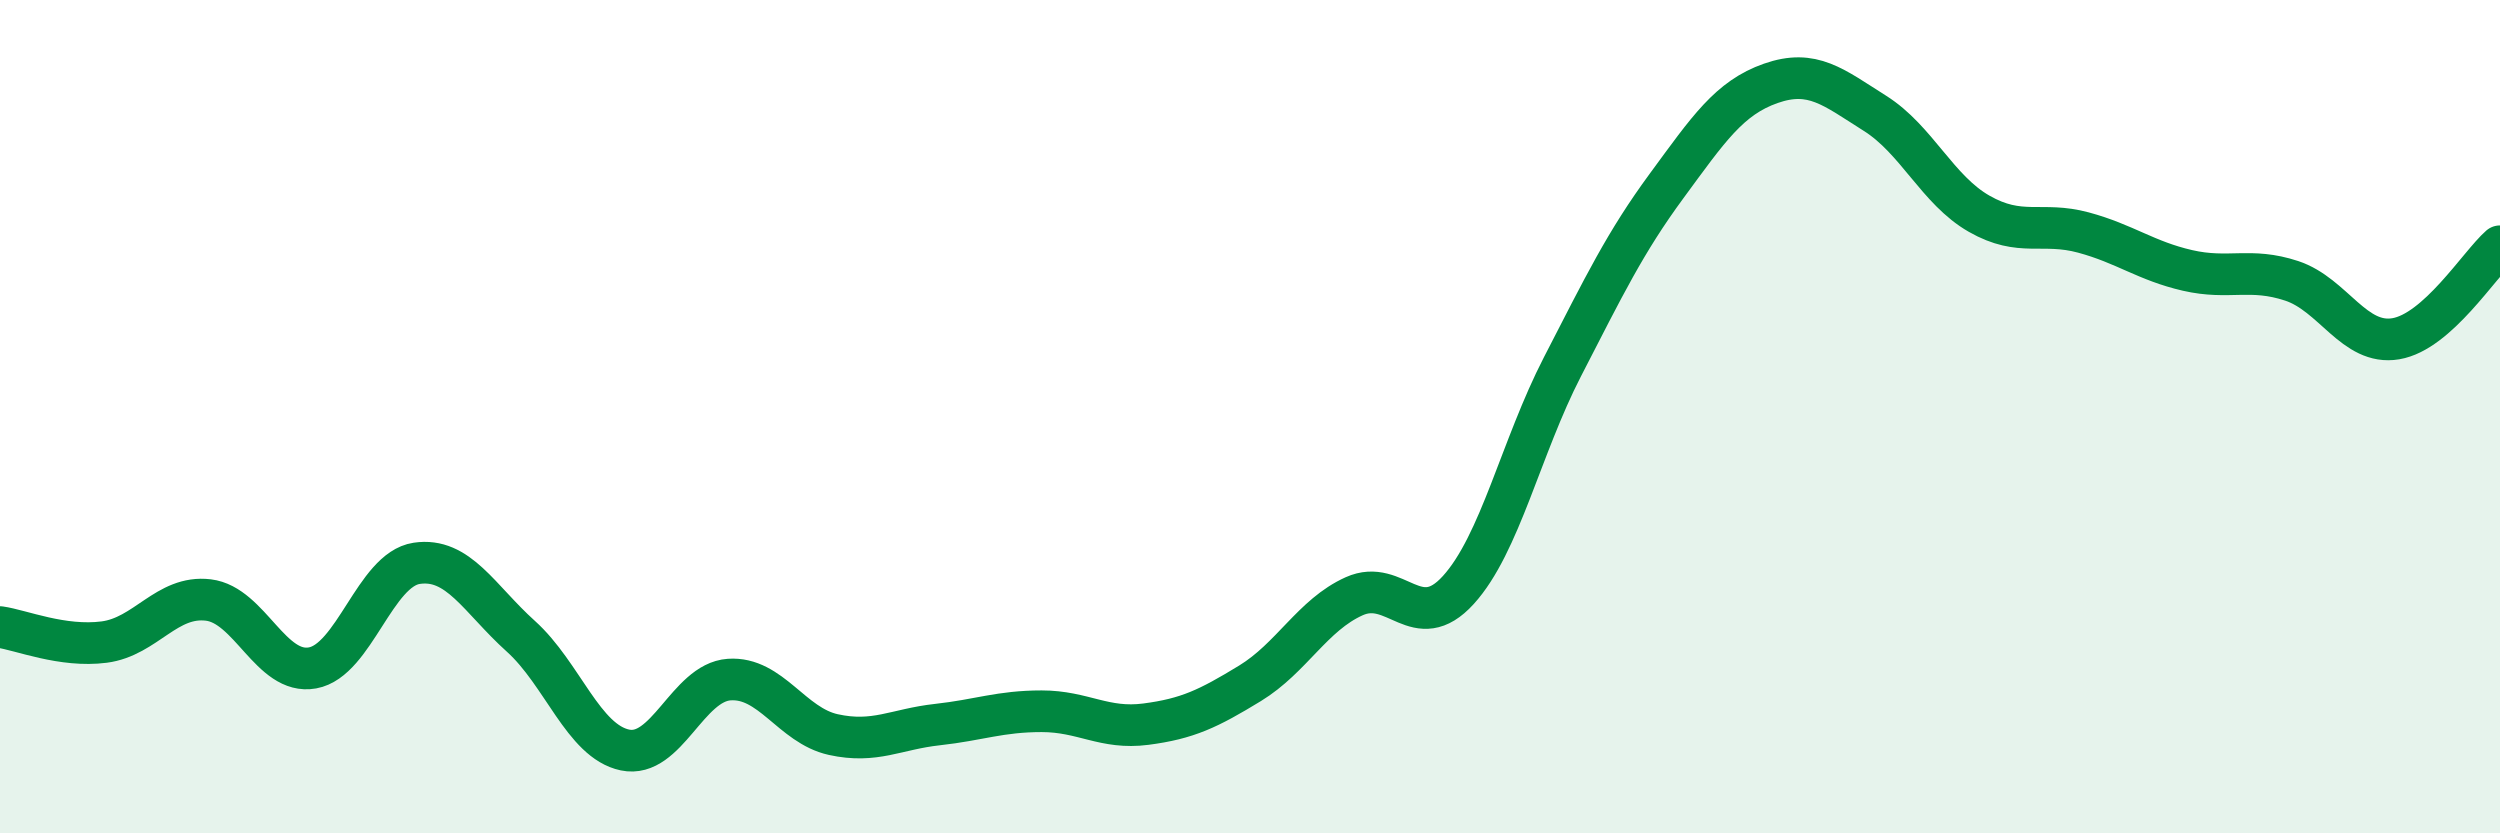 
    <svg width="60" height="20" viewBox="0 0 60 20" xmlns="http://www.w3.org/2000/svg">
      <path
        d="M 0,15.05 C 0.5,15.12 1.5,15.54 2.5,15.41 C 3.5,15.28 4,14.28 5,14.4 C 6,14.52 6.5,16.21 7.5,16.03 C 8.5,15.85 9,13.67 10,13.52 C 11,13.37 11.5,14.37 12.5,15.27 C 13.5,16.17 14,17.79 15,18 C 16,18.21 16.5,16.38 17.5,16.31 C 18.5,16.24 19,17.41 20,17.63 C 21,17.85 21.5,17.5 22.5,17.39 C 23.5,17.28 24,17.07 25,17.07 C 26,17.07 26.5,17.51 27.5,17.38 C 28.5,17.25 29,17.01 30,16.4 C 31,15.79 31.5,14.76 32.5,14.31 C 33.5,13.86 34,15.26 35,14.16 C 36,13.06 36.5,10.74 37.5,8.8 C 38.5,6.86 39,5.82 40,4.46 C 41,3.1 41.5,2.35 42.5,2 C 43.5,1.65 44,2.09 45,2.72 C 46,3.35 46.5,4.56 47.5,5.13 C 48.5,5.7 49,5.31 50,5.58 C 51,5.85 51.5,6.26 52.5,6.49 C 53.5,6.72 54,6.41 55,6.74 C 56,7.07 56.5,8.3 57.5,8.13 C 58.5,7.96 59.5,6.35 60,5.91L60 20L0 20Z"
        fill="#008740"
        opacity="0.1"
        stroke-linecap="round"
        stroke-linejoin="round"
      />
      <path
        d="M 0,15.05 C 0.5,15.12 1.5,15.54 2.5,15.41 C 3.5,15.28 4,14.28 5,14.4 C 6,14.52 6.5,16.21 7.5,16.03 C 8.5,15.85 9,13.67 10,13.52 C 11,13.37 11.5,14.37 12.5,15.27 C 13.5,16.17 14,17.79 15,18 C 16,18.21 16.5,16.38 17.5,16.31 C 18.5,16.24 19,17.41 20,17.63 C 21,17.85 21.5,17.5 22.5,17.39 C 23.5,17.28 24,17.07 25,17.07 C 26,17.07 26.5,17.51 27.5,17.38 C 28.5,17.25 29,17.01 30,16.4 C 31,15.79 31.5,14.76 32.5,14.31 C 33.5,13.86 34,15.26 35,14.16 C 36,13.06 36.5,10.74 37.5,8.8 C 38.5,6.86 39,5.82 40,4.46 C 41,3.1 41.5,2.35 42.5,2 C 43.5,1.65 44,2.09 45,2.72 C 46,3.35 46.5,4.56 47.5,5.13 C 48.5,5.7 49,5.31 50,5.58 C 51,5.85 51.5,6.26 52.5,6.49 C 53.5,6.72 54,6.41 55,6.74 C 56,7.07 56.5,8.3 57.5,8.13 C 58.5,7.96 59.5,6.35 60,5.91"
        stroke="#008740"
        stroke-width="1"
        fill="none"
        stroke-linecap="round"
        stroke-linejoin="round"
      />
    </svg>
  